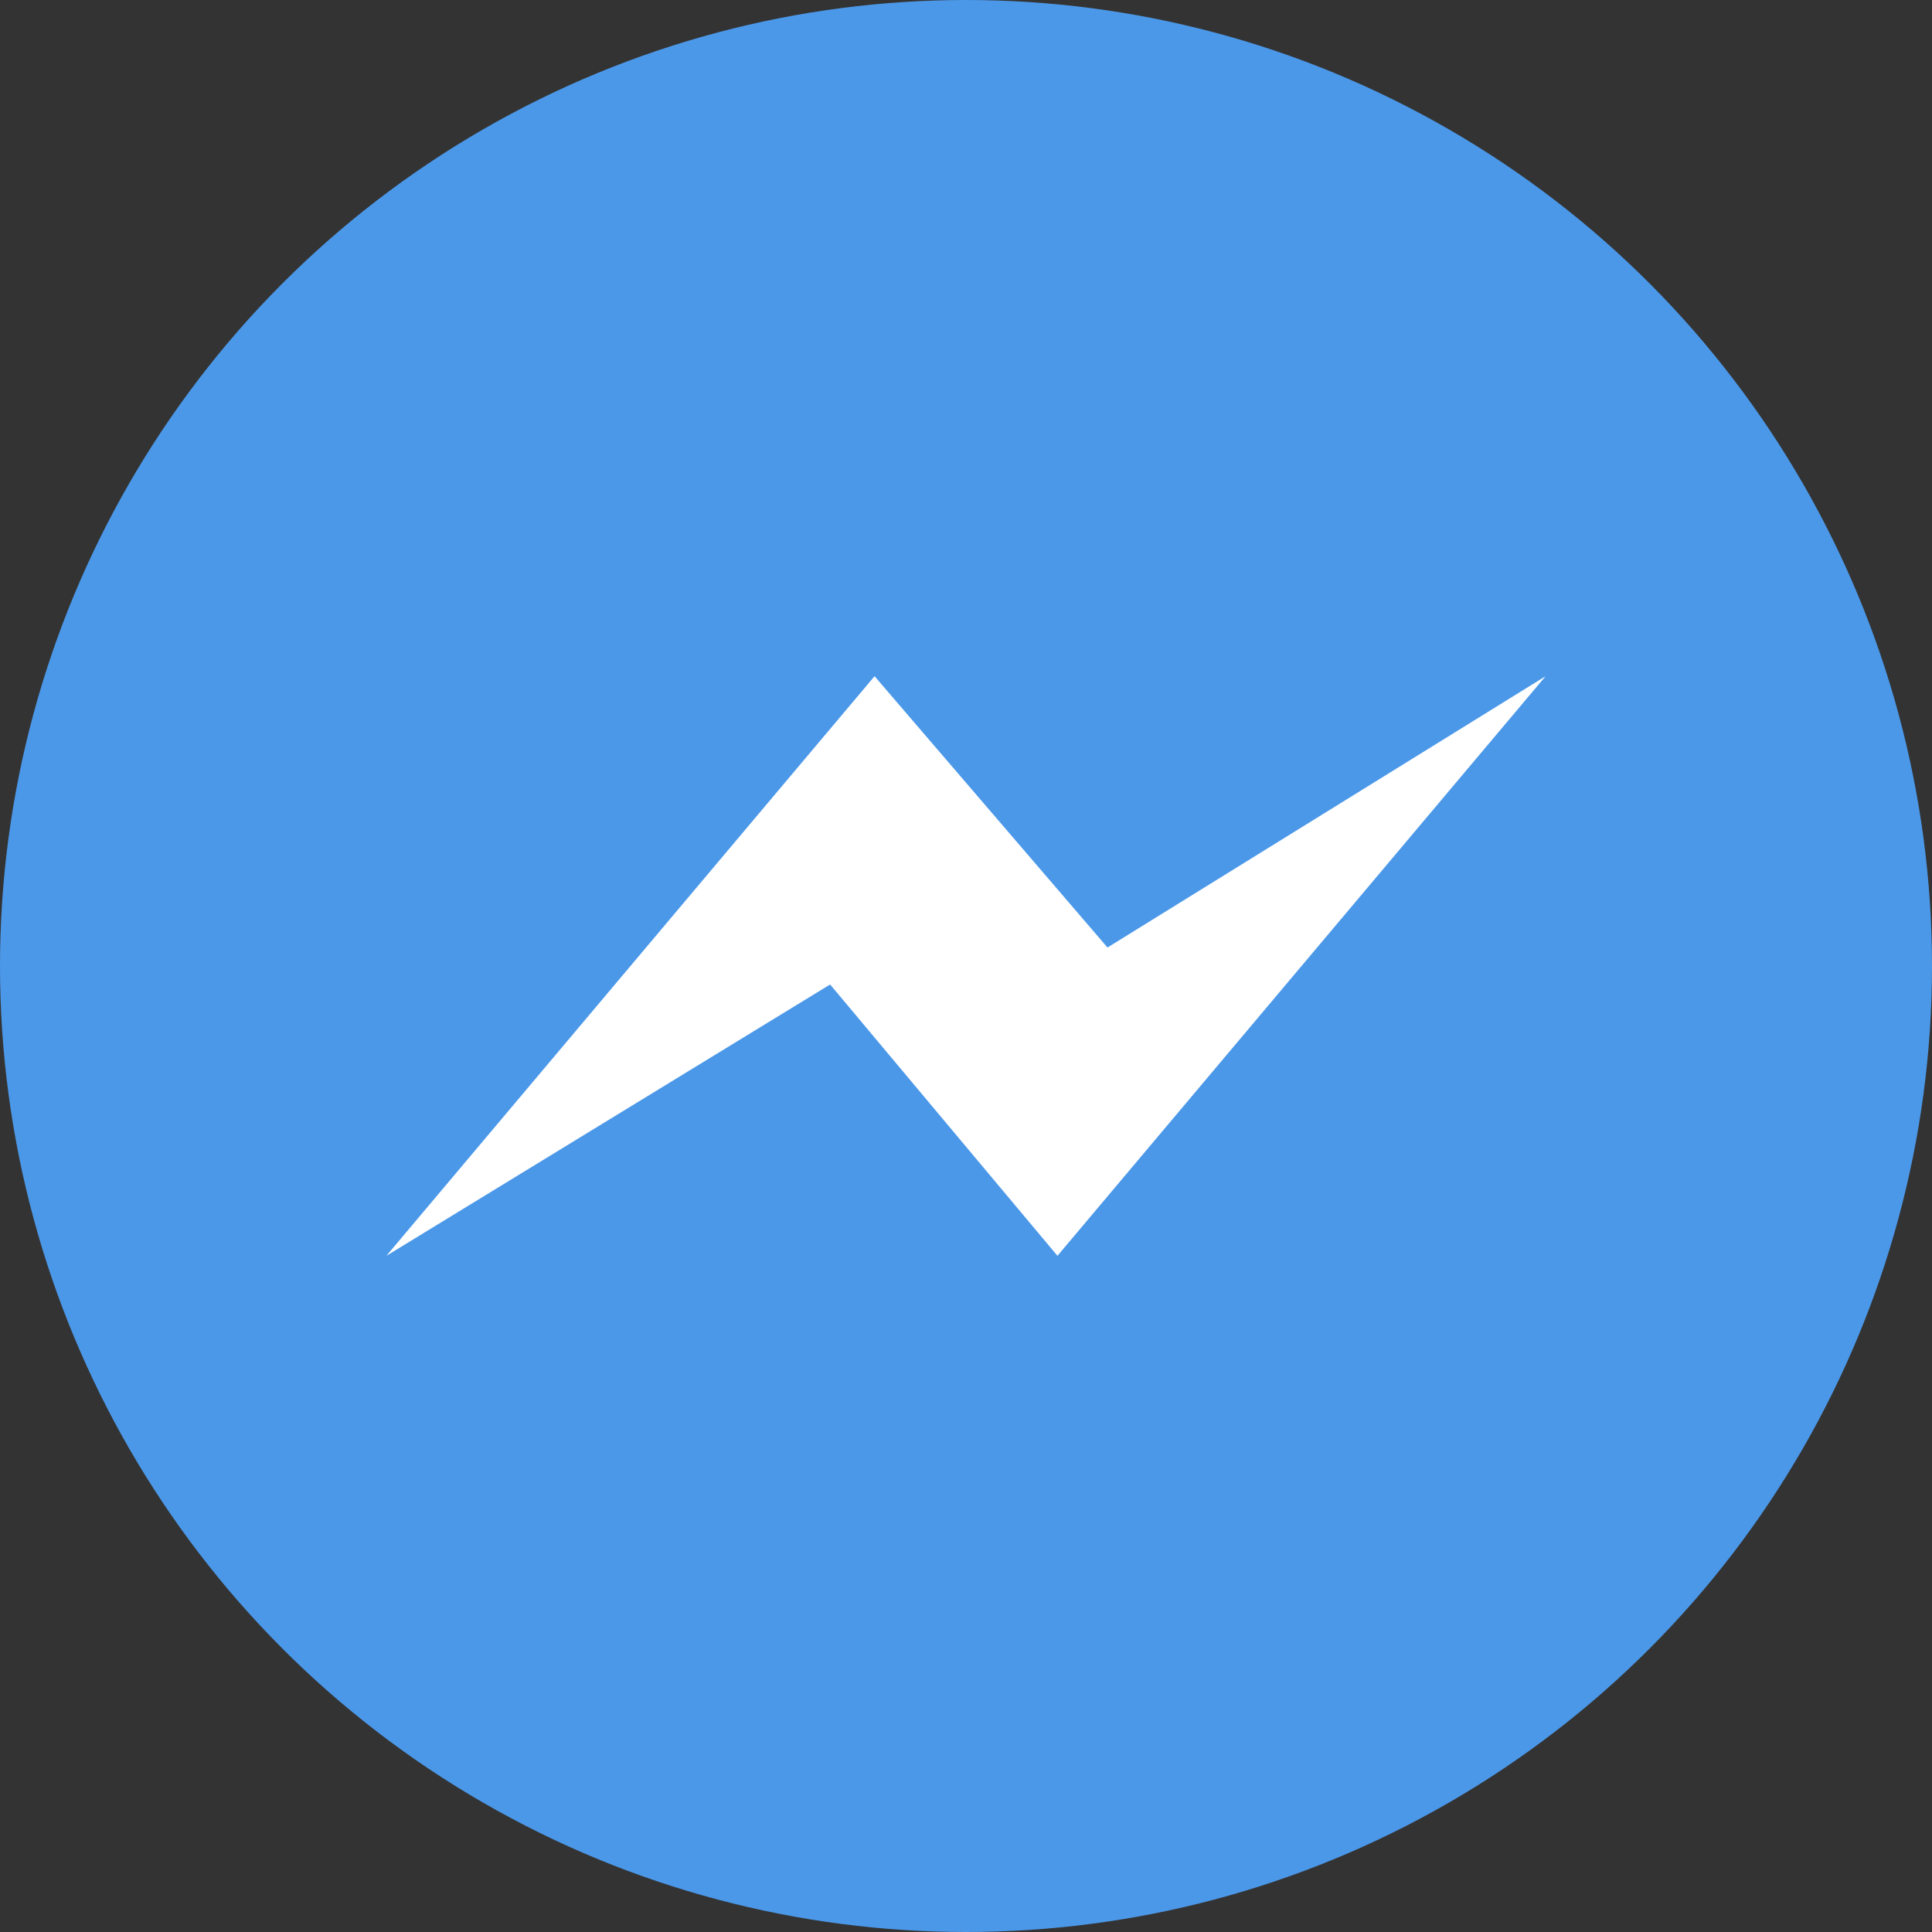 <svg width="30" height="30" viewBox="0 0 30 30" fill="none" xmlns="http://www.w3.org/2000/svg">
<rect x="0" y="0" width="30" height="30" fill="#333333" stroke="none"/>
<circle cx="15" cy="15" r="15" fill="#4B98E9"/>
<path d="M16.42 19.5L12.89 15.287L6 19.5L13.58 10.5L17.197 14.713L24 10.5L16.42 19.5Z" fill="white"/>
</svg>
